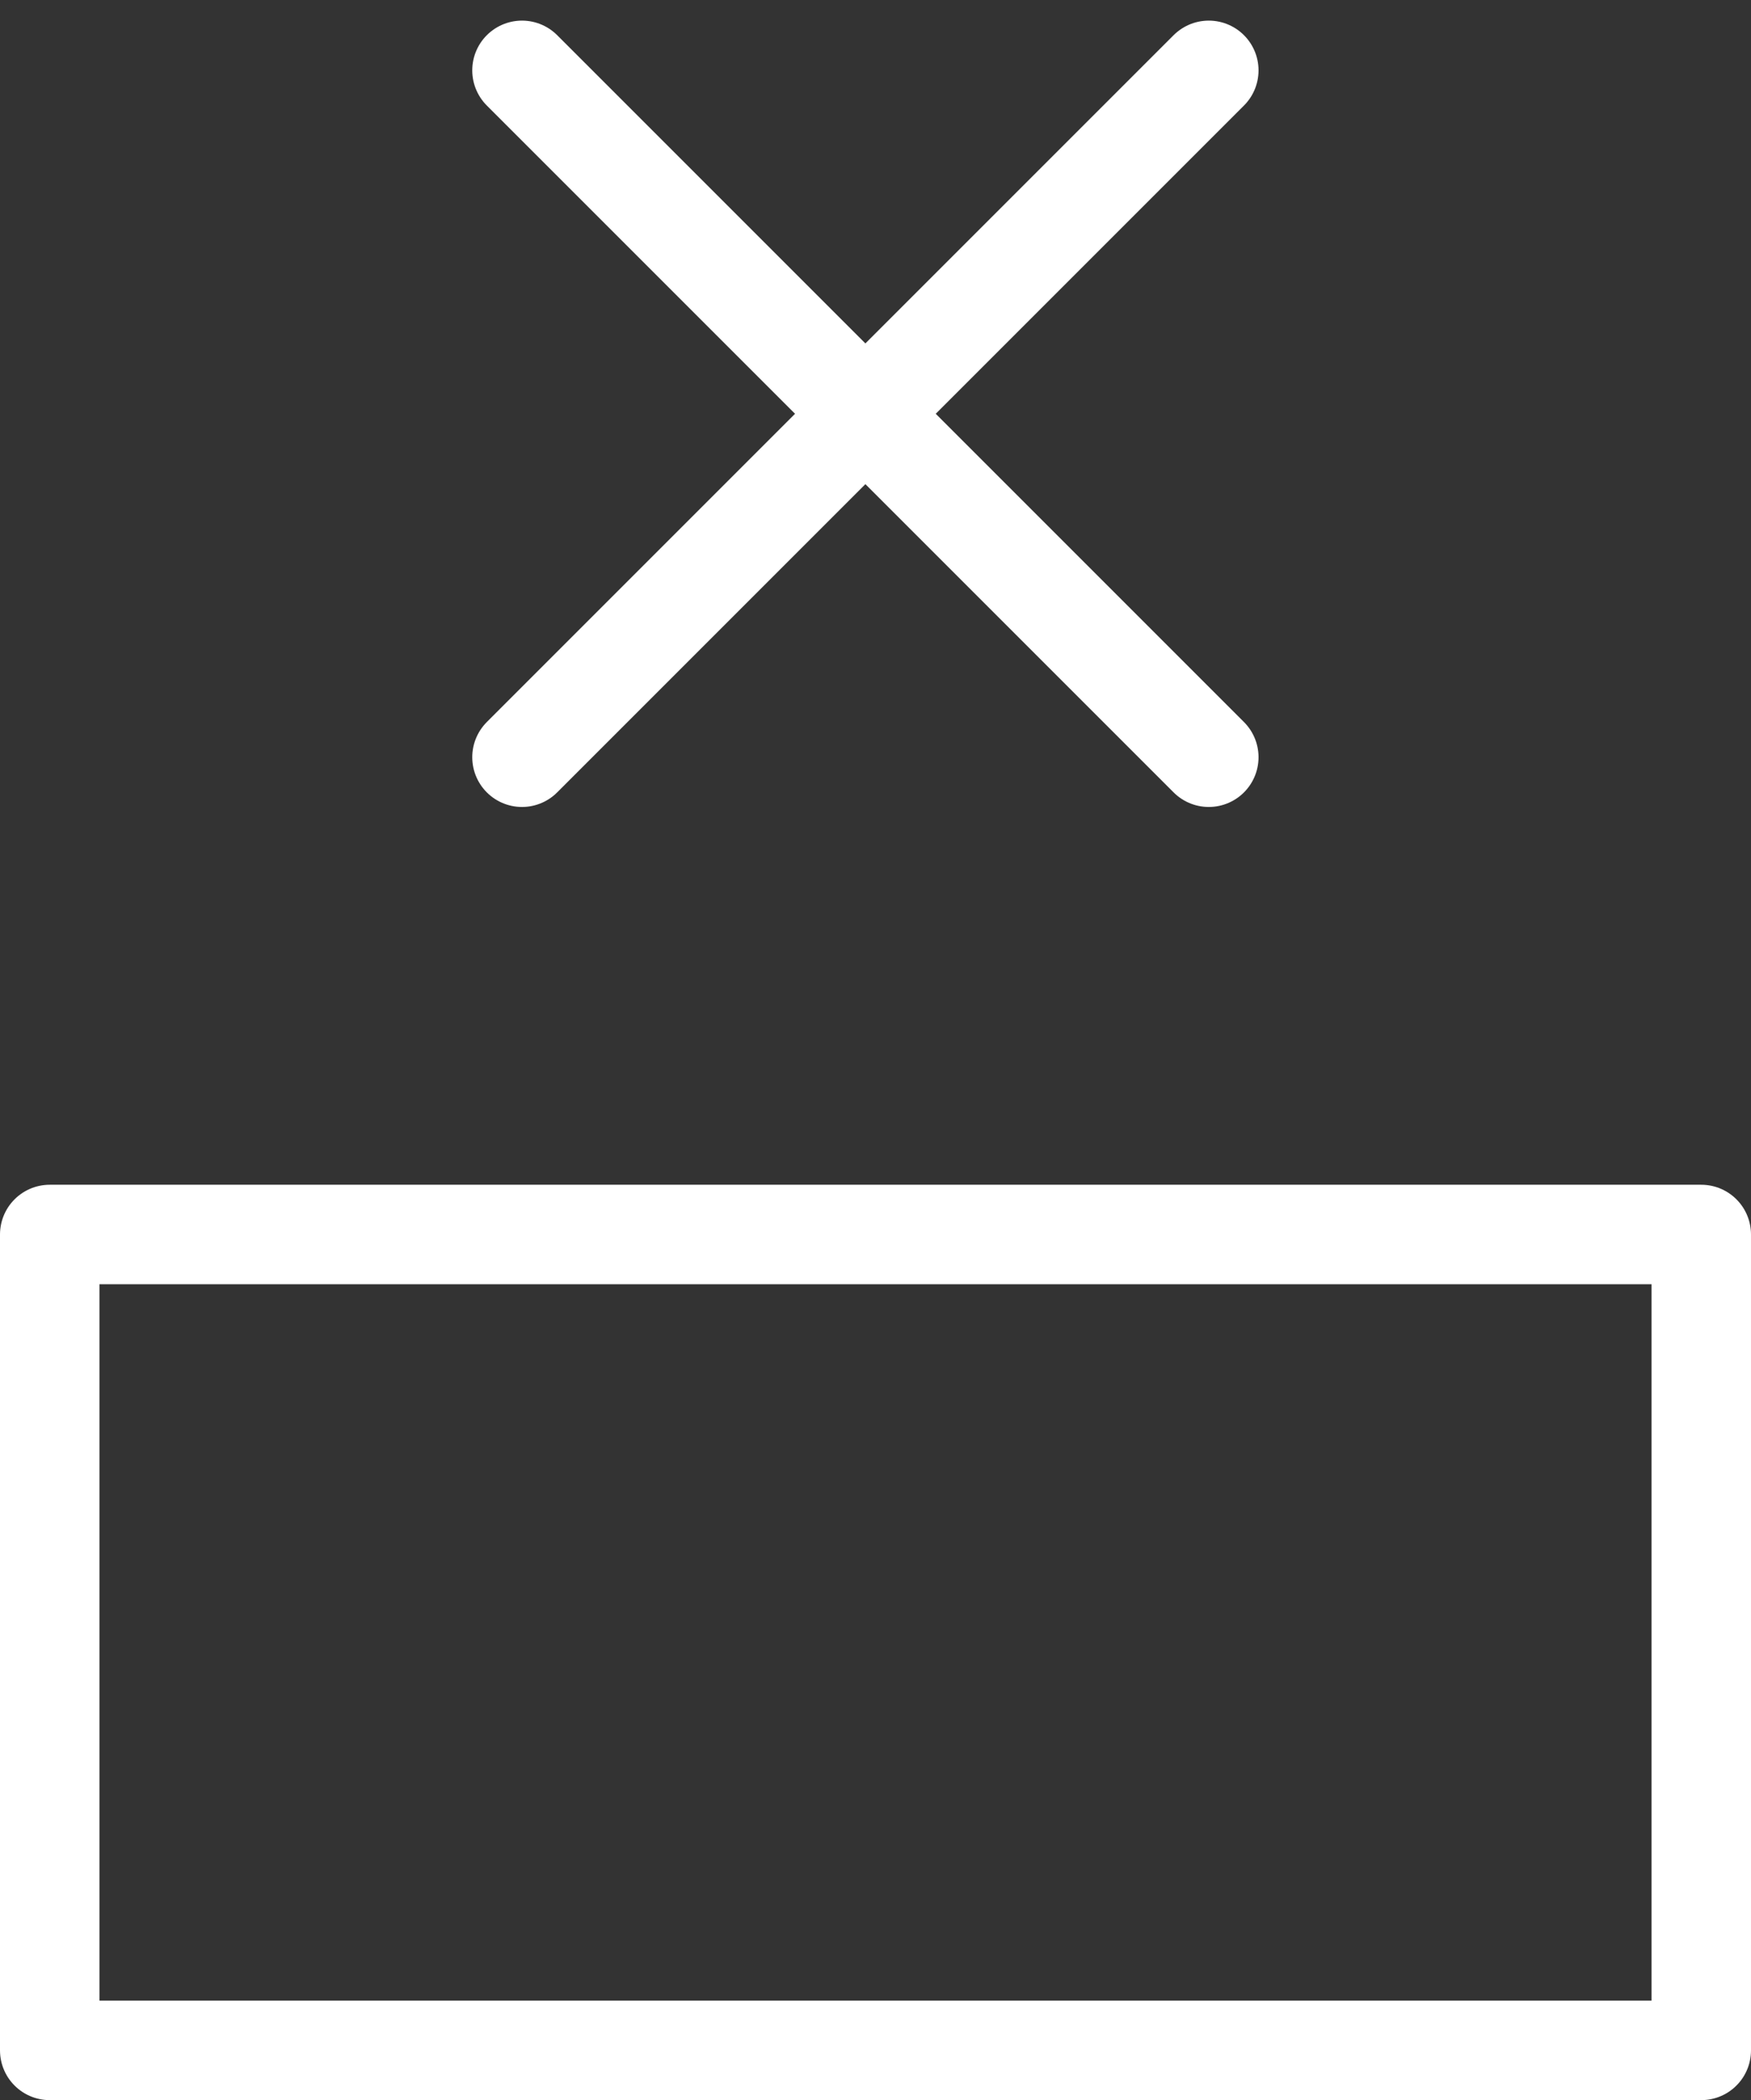 <svg xmlns="http://www.w3.org/2000/svg" width="44" height="52.768" viewBox="0 0 44 52.768">
  <rect x="0" y="0" width="44" height="52.768" fill="#333333" stroke="none"/>
  <g id="Group_18429" data-name="Group 18429" transform="translate(-263 -8251.232)">
    <g id="Rectangle_819" data-name="Rectangle 819" transform="translate(263 8281)" fill="none" stroke="#fff" stroke-linecap="round" stroke-linejoin="round" stroke-width="2.5">
      <rect width="44" height="23" stroke="none"/>
      <rect x="1.25" y="1.25" width="41.5" height="20.5" fill="none"/>
    </g>
    <path id="Path_11986" data-name="Path 11986" d="M301.375,8253l-17.258,17.258" transform="translate(-8)" fill="none" stroke="#fff" stroke-linecap="round" stroke-linejoin="round" stroke-width="2.5"/>
    <path id="Path_11987" data-name="Path 11987" d="M284.117,8253l17.258,17.258" transform="translate(-8)" fill="none" stroke="#fff" stroke-linecap="round" stroke-linejoin="round" stroke-width="2.5"/>
  </g>
</svg>
